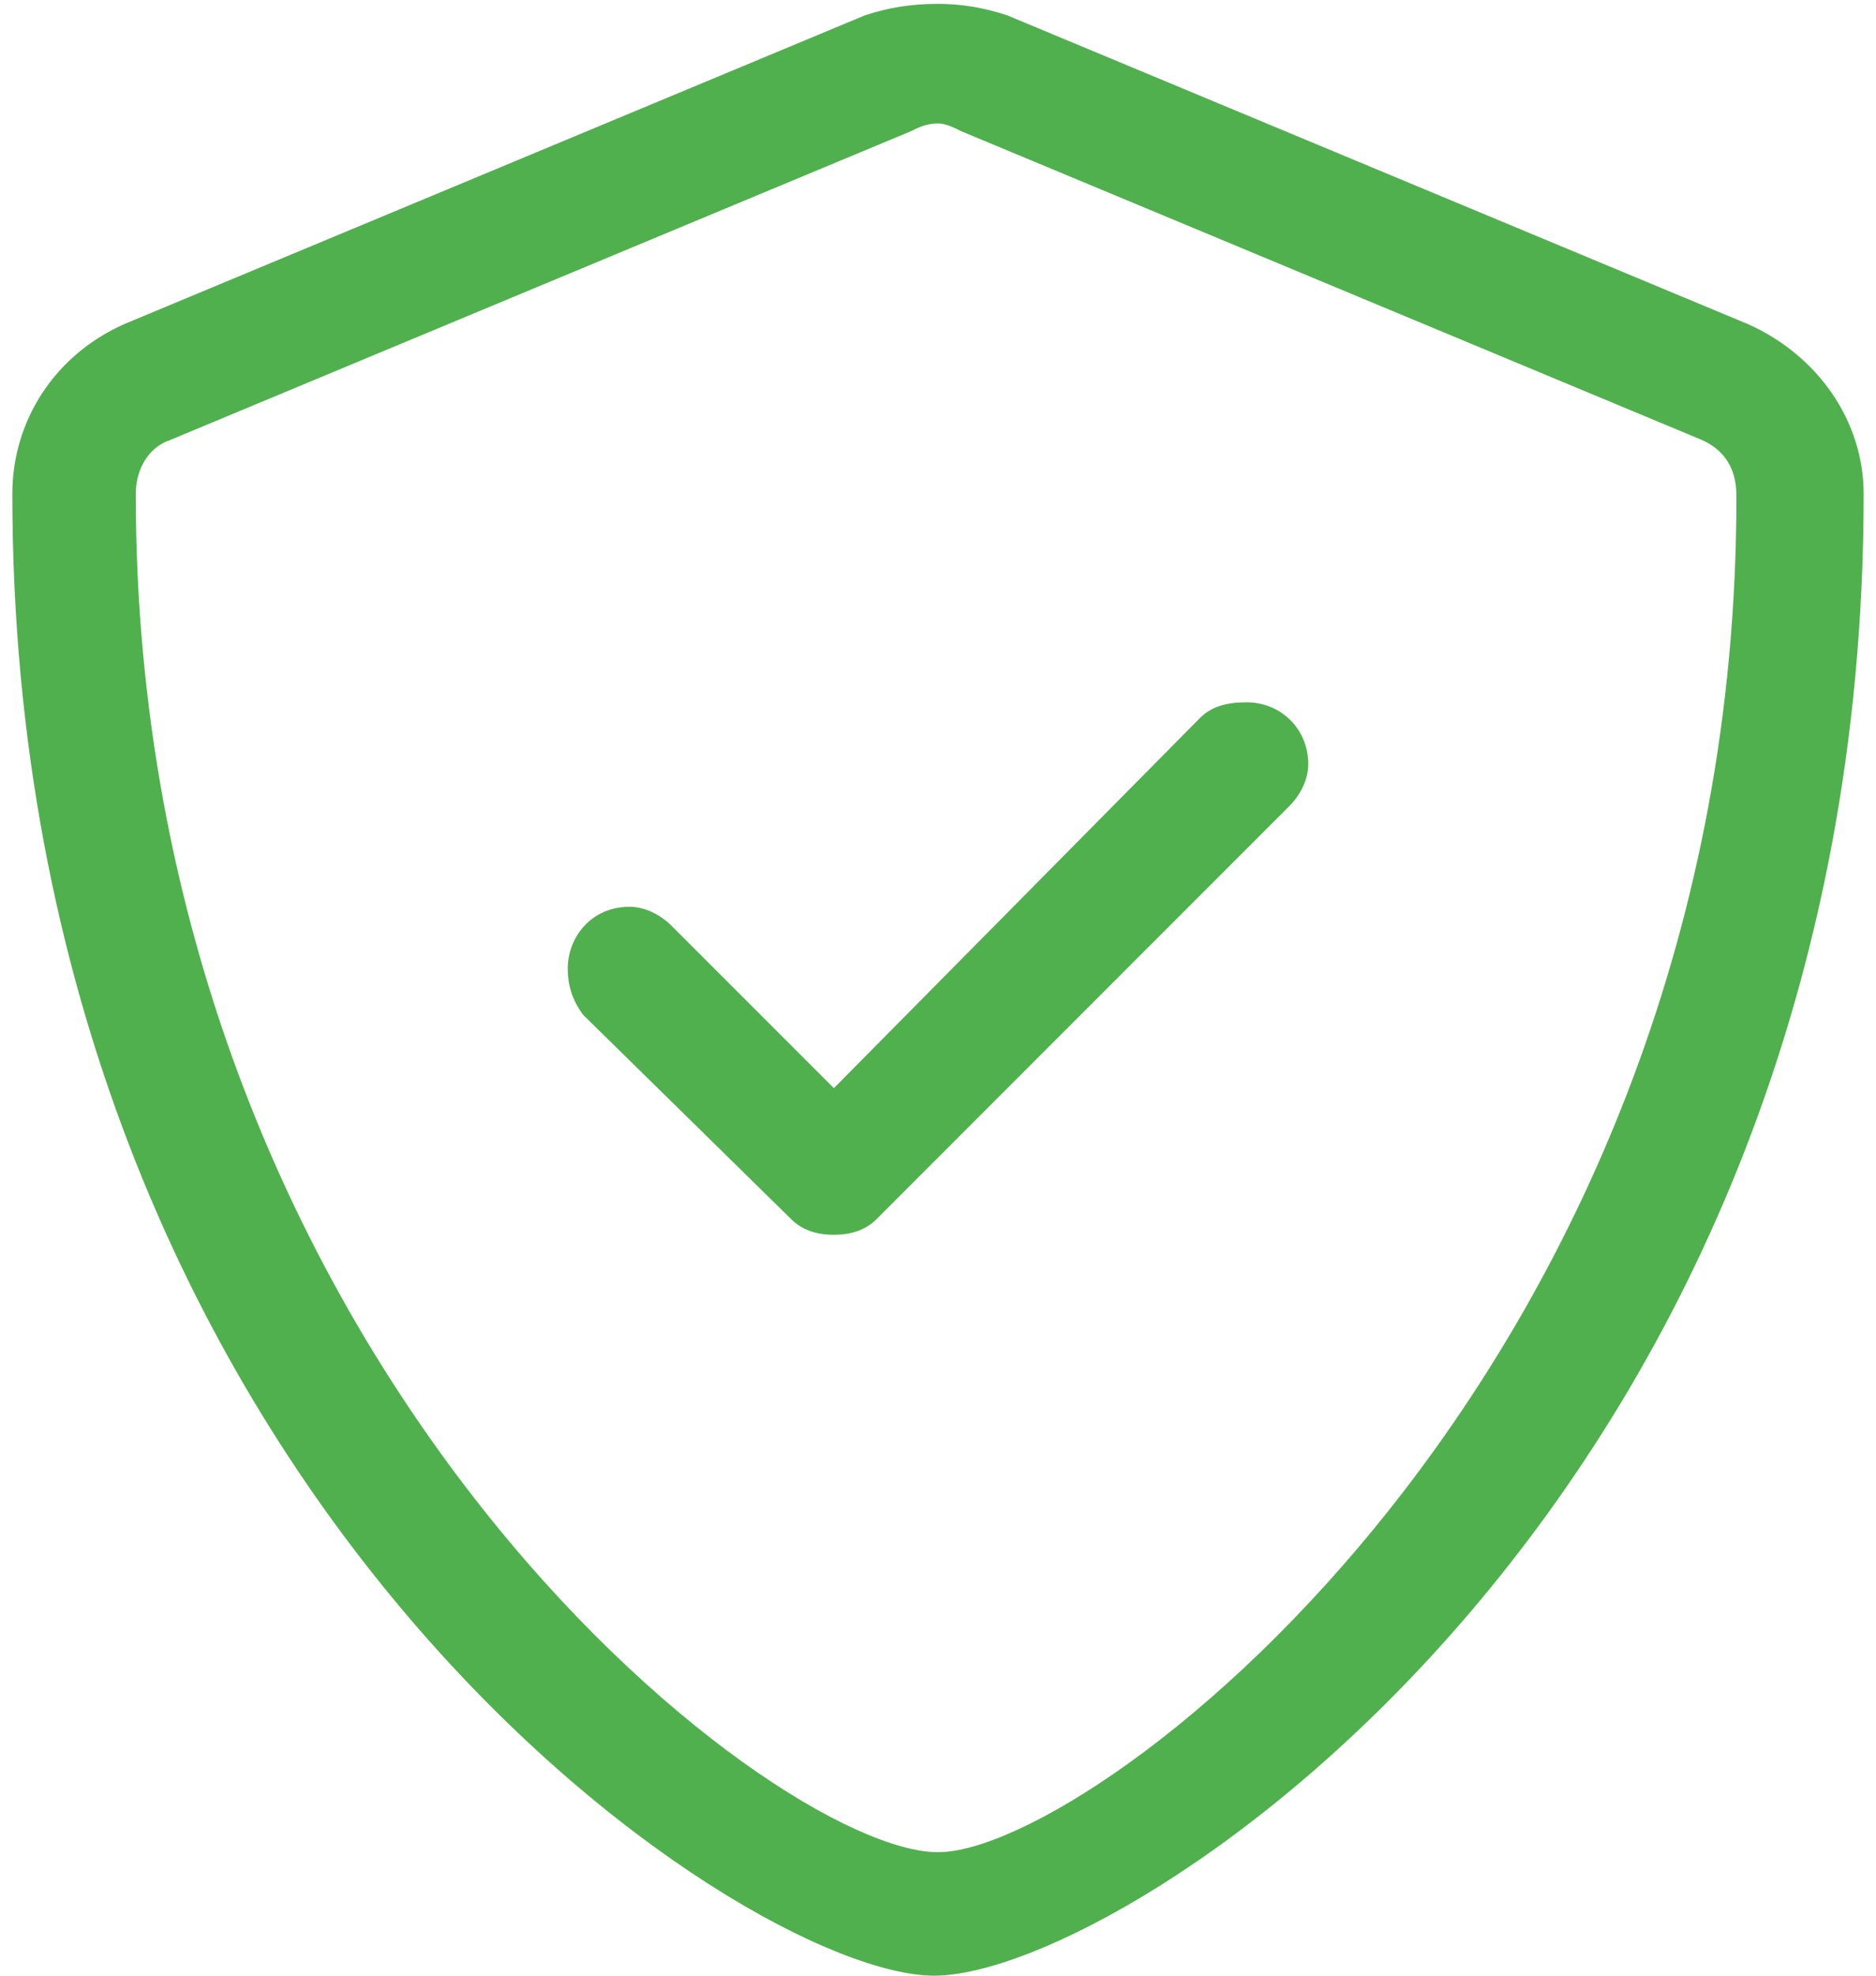<svg width="38" height="40" viewBox="0 0 38 40" fill="none" xmlns="http://www.w3.org/2000/svg">
<path d="M35.406 6.562L20.406 0.312C19.938 0.156 19.469 0.078 19 0.078C18.453 0.078 17.984 0.156 17.516 0.312L2.516 6.562C1.109 7.188 0.25 8.516 0.25 10C0.25 30.156 15.016 40 18.922 40C22.828 40 37.75 30.312 37.75 10C37.75 8.516 36.812 7.188 35.406 6.562ZM35.172 10.078C35.172 27.656 22.203 37.5 19 37.5C15.641 37.5 2.75 27.578 2.75 10C2.75 9.531 2.984 9.062 3.453 8.906L18.453 2.656C18.609 2.578 18.766 2.5 19 2.5C19.156 2.5 19.312 2.578 19.469 2.656L34.469 8.906C35.172 9.219 35.172 9.844 35.172 10.078ZM25.25 14.219C24.859 14.219 24.547 14.297 24.312 14.531L16.891 22.031L13.609 18.75C13.375 18.516 13.062 18.359 12.75 18.359C11.969 18.359 11.5 18.984 11.5 19.609C11.5 19.922 11.578 20.234 11.812 20.547L16.031 24.688C16.266 24.922 16.578 25 16.891 25C17.203 25 17.516 24.922 17.75 24.688L26.109 16.328C26.344 16.094 26.5 15.781 26.5 15.469C26.5 14.766 25.953 14.219 25.25 14.219Z" fill="#50B04D"/>
</svg>
